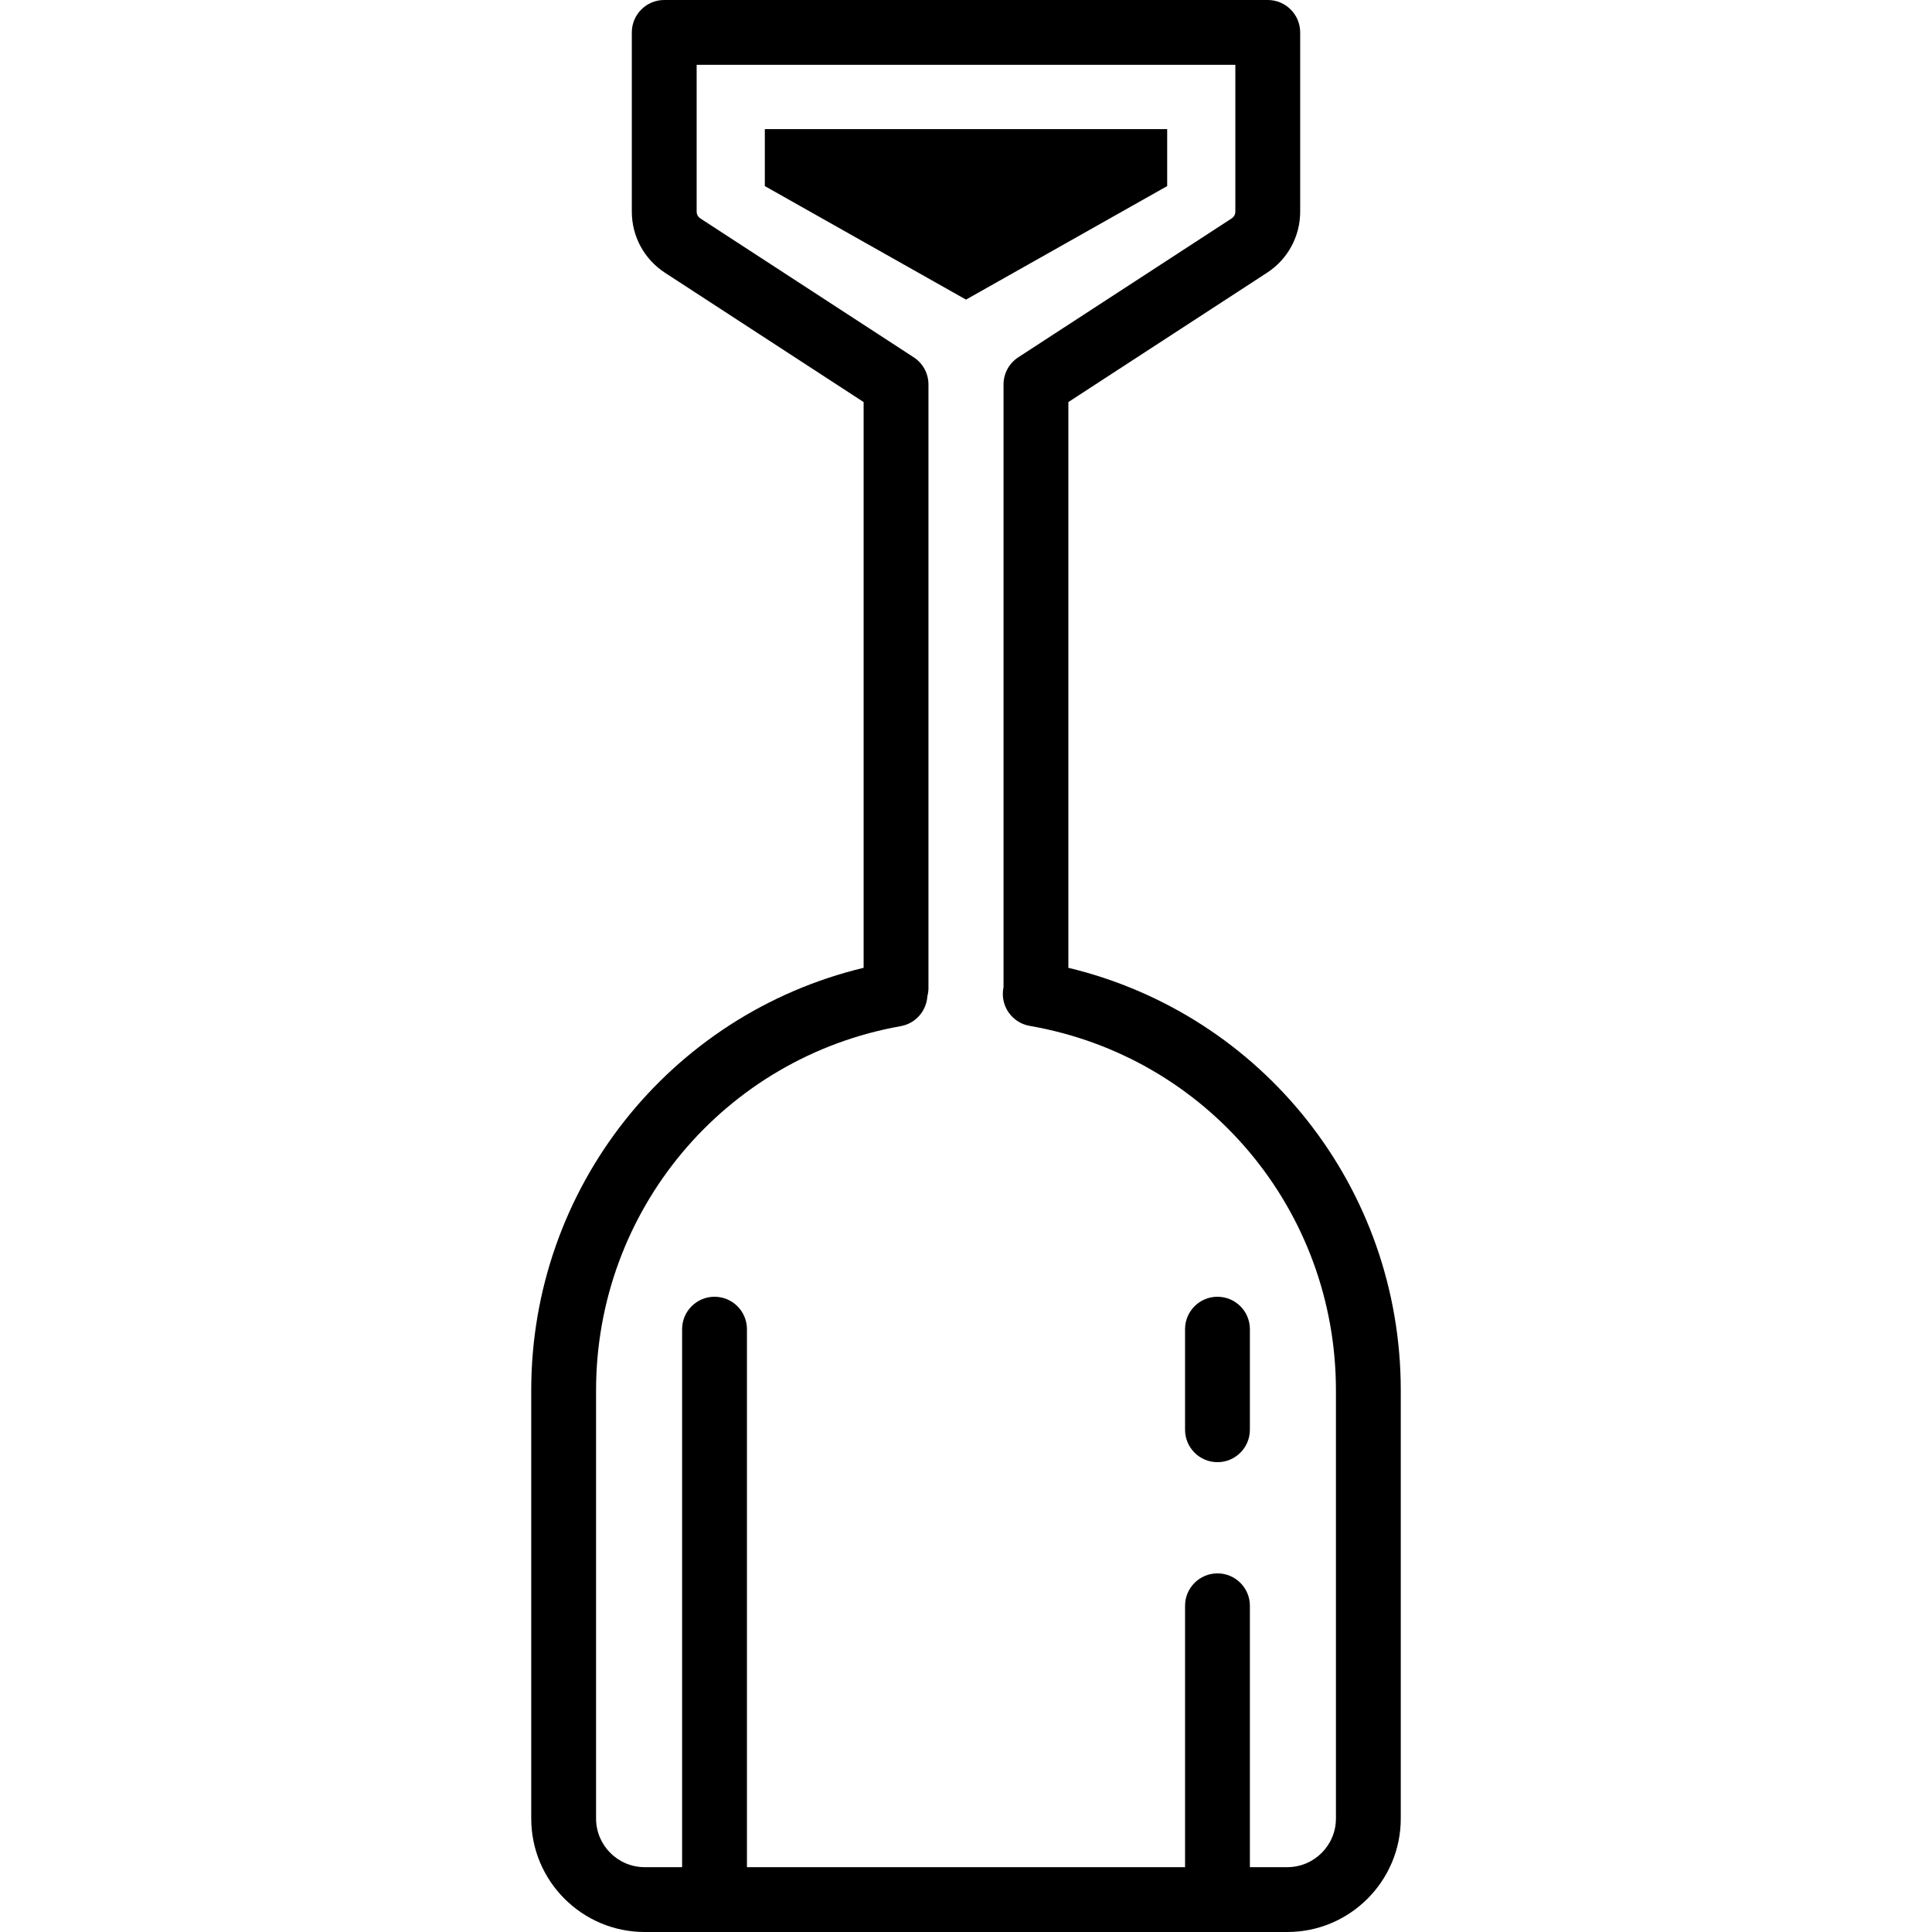 <?xml version="1.0" encoding="iso-8859-1"?>
<!-- Uploaded to: SVG Repo, www.svgrepo.com, Generator: SVG Repo Mixer Tools -->
<!DOCTYPE svg PUBLIC "-//W3C//DTD SVG 1.1//EN" "http://www.w3.org/Graphics/SVG/1.1/DTD/svg11.dtd">
<svg fill="#000000" height="800px" width="800px" version="1.1" id="Capa_1" xmlns="http://www.w3.org/2000/svg" xmlns:xlink="http://www.w3.org/1999/xlink" 
	 viewBox="0 0 476.8 476.8" xml:space="preserve">
<path d="M263.664,238.846V99.223l49.028-31.912c5.122-3.334,8.181-8.974,8.181-15.086V8c0-4.418-3.582-8-8-8H163.927
	c-4.418,0-8,3.582-8,8v44.226c0,6.112,3.059,11.751,8.181,15.086l49.028,31.912v139.621c-47.901,11.519-82.033,54.37-82.033,104.283
	V448.8c0,15.439,12.561,28,28,28h158.594c15.439,0,28-12.561,28-28V343.127C345.697,293.141,311.59,250.358,263.664,238.846z
	 M329.697,448.8c0,6.617-5.383,12-12,12h-9.236v-64.506c0-4.418-3.582-8-8-8s-8,3.582-8,8V460.8H184.339V328.027
	c0-4.418-3.582-8-8-8s-8,3.582-8,8V460.8h-9.236c-6.617,0-12-5.383-12-12V343.127c0-44.328,31.62-82.128,75.185-89.881
	c3.707-0.66,6.35-3.775,6.575-7.373c0.172-0.653,0.273-1.336,0.273-2.043V94.885c0-2.706-1.368-5.229-3.636-6.705l-52.664-34.279
	c-0.569-0.37-0.909-0.997-0.909-1.676V16h132.945v36.226c0,0.679-0.34,1.306-0.909,1.676L251.299,88.18
	c-2.268,1.476-3.636,3.999-3.636,6.705v148.797c-0.017,0.083-0.041,0.162-0.056,0.246c-0.756,4.353,2.161,8.494,6.515,9.25
	c43.791,7.596,75.574,45.425,75.574,89.949V448.8z M300.46,320.027c4.418,0,8,3.582,8,8v24.824c0,4.418-3.582,8-8,8s-8-3.582-8-8
	v-24.824C292.46,323.608,296.042,320.027,300.46,320.027z M288.048,45.924L238.4,73.942l-49.648-28.017V31.857h99.297V45.924z"/>
</svg>